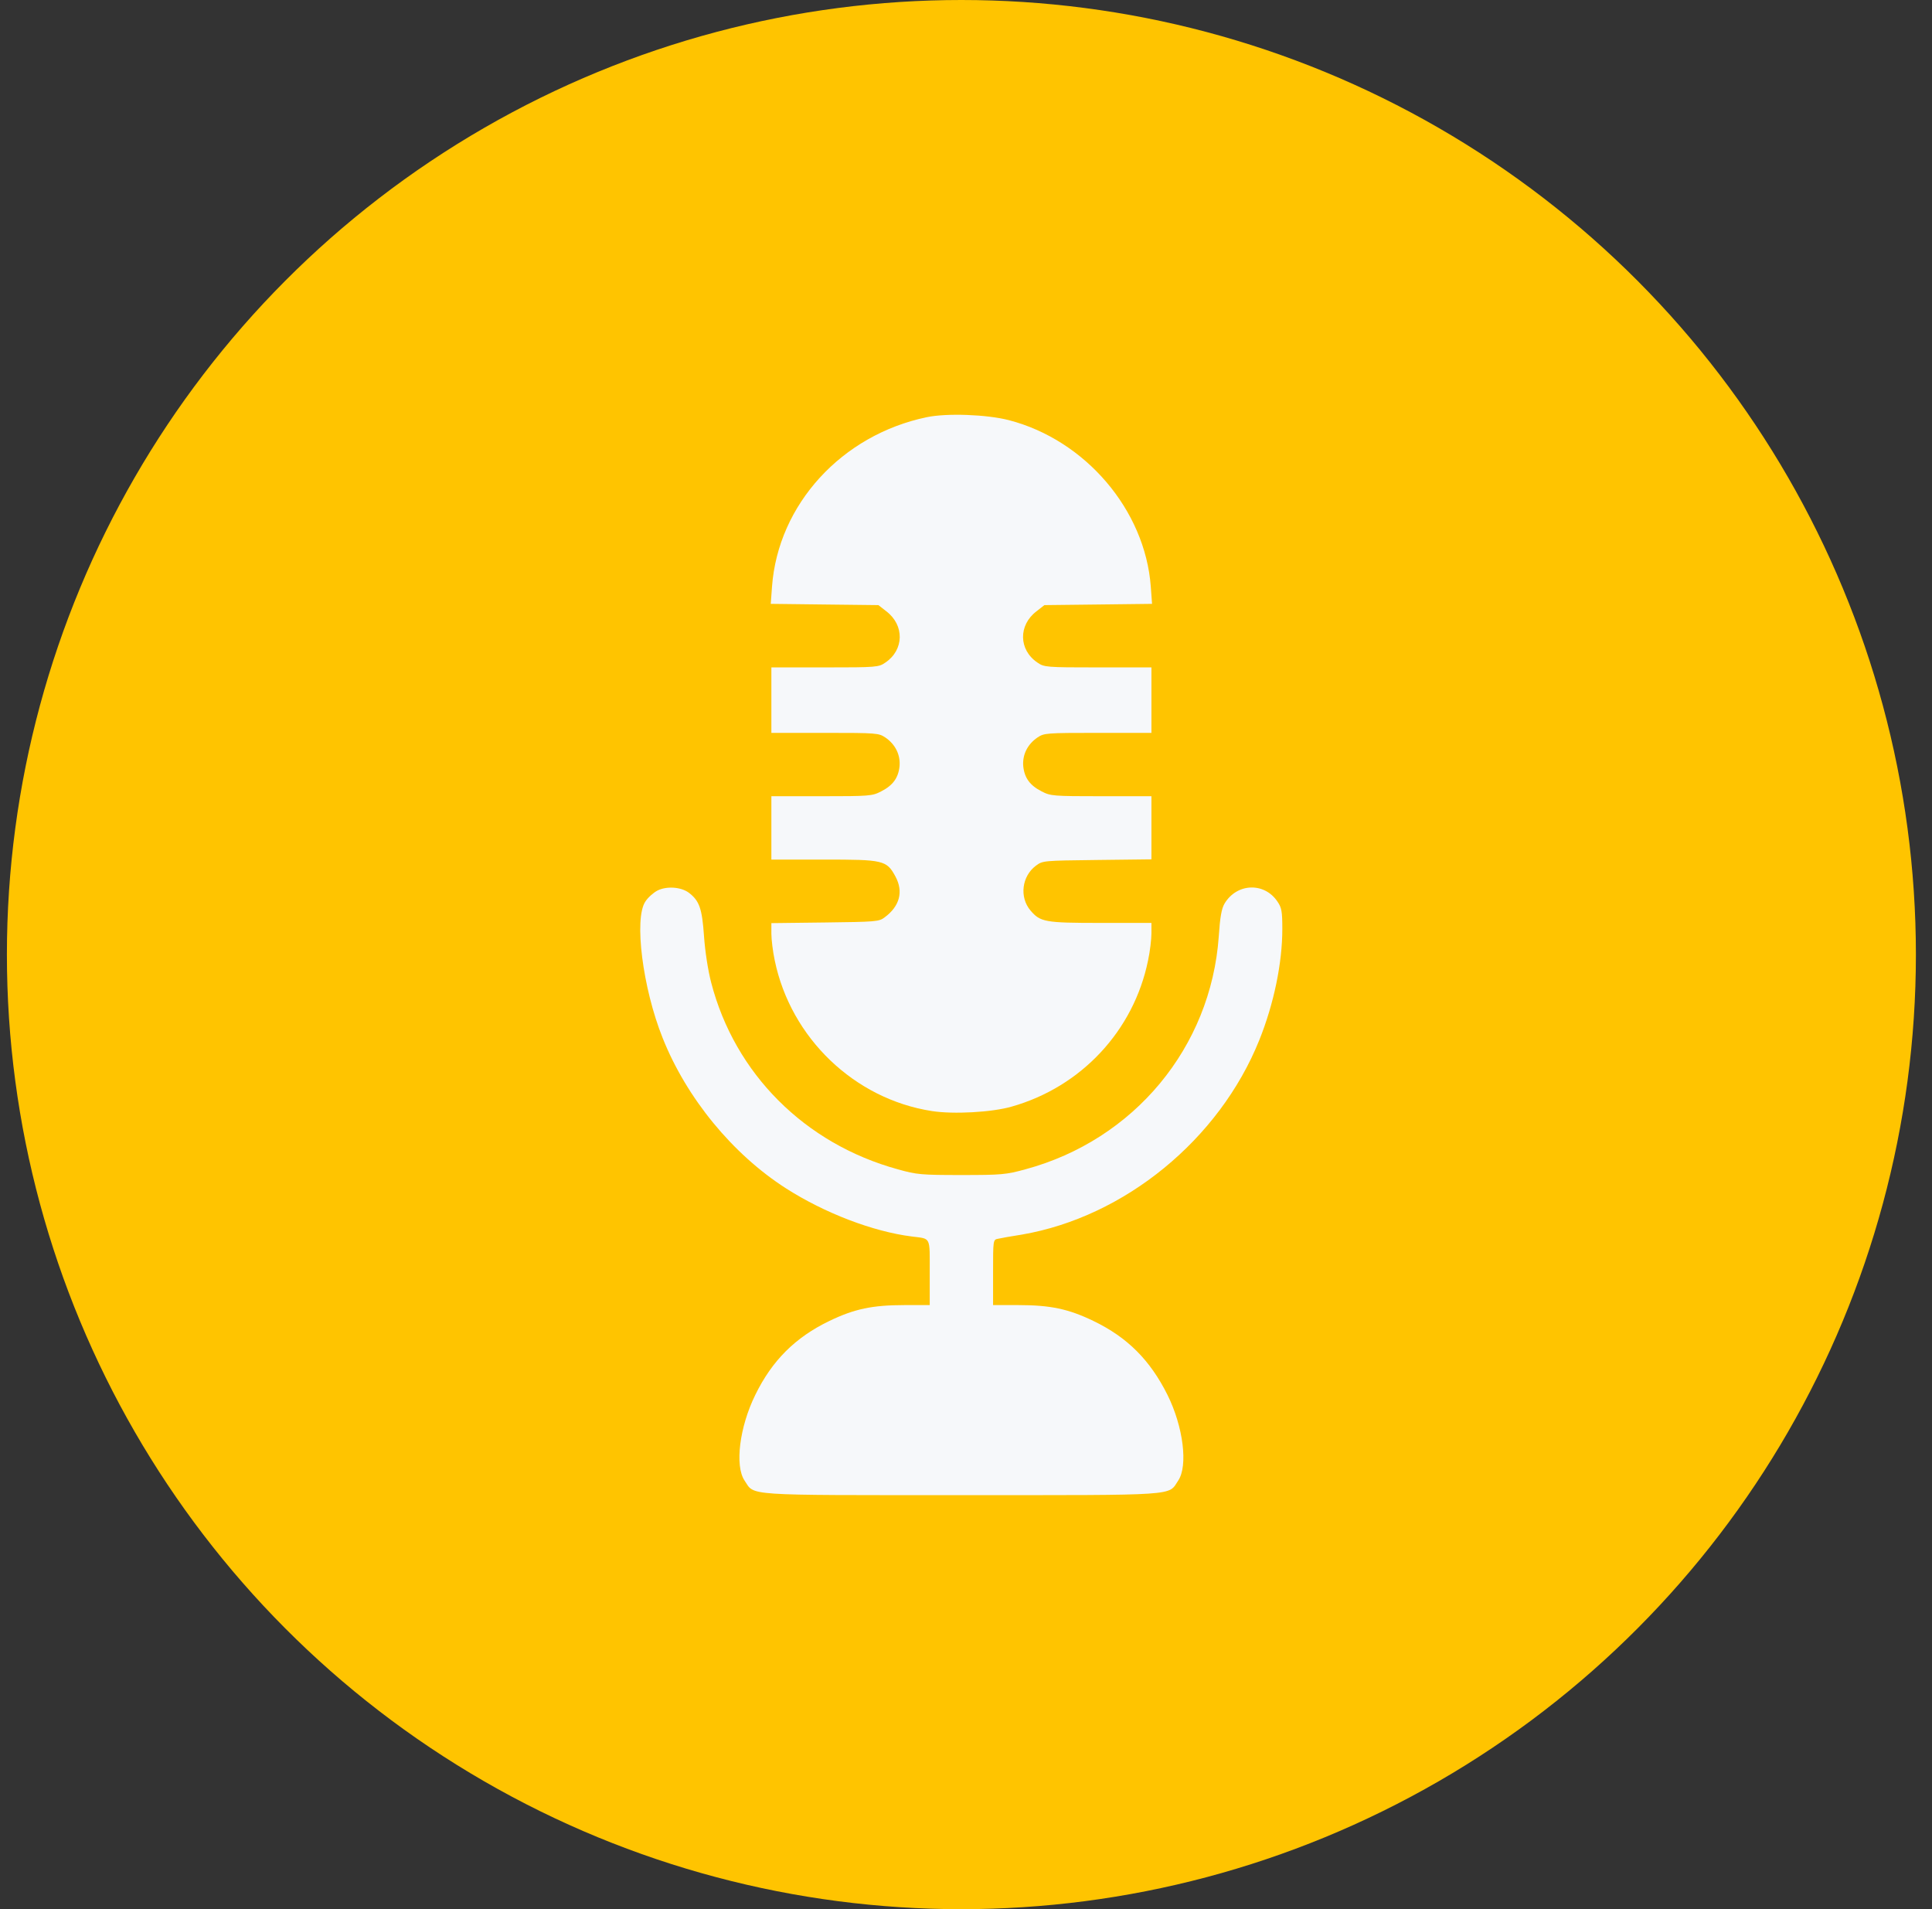 <svg width="84" height="83" viewBox="0 0 84 83" fill="none" xmlns="http://www.w3.org/2000/svg">
<rect x="0" y="0" width="84" height="83" fill="#333333" stroke="none"/>
<circle cx="41.8" cy="41.5" r="41.5" fill="#FFC400"/>
<g clip-path="url(#clip0_2550_761)">
<path d="M40.294 18.137C36.595 18.908 33.832 21.928 33.566 25.499L33.511 26.252L35.852 26.28L38.192 26.307L38.532 26.573C39.331 27.179 39.312 28.253 38.495 28.804C38.202 29.006 38.128 29.015 35.87 29.015H33.538V30.438V31.861H35.87C38.128 31.861 38.202 31.87 38.495 32.063C38.936 32.366 39.156 32.825 39.11 33.32C39.055 33.825 38.817 34.147 38.312 34.404C37.926 34.606 37.807 34.615 35.723 34.615H33.538V35.992V37.369H35.815C38.422 37.369 38.55 37.396 38.936 38.112C39.285 38.764 39.12 39.397 38.459 39.884C38.22 40.068 38.064 40.077 35.87 40.104L33.538 40.132V40.591C33.538 40.839 33.602 41.371 33.685 41.757C34.383 45.126 37.146 47.778 40.515 48.302C41.451 48.449 43.131 48.357 43.985 48.109C47.005 47.255 49.291 44.813 49.915 41.757C49.998 41.371 50.062 40.839 50.062 40.581V40.123H47.859C45.426 40.123 45.233 40.086 44.802 39.581C44.315 39.003 44.425 38.094 45.04 37.635C45.334 37.415 45.362 37.415 47.703 37.387L50.062 37.359V35.992V34.615H47.877C45.793 34.615 45.674 34.606 45.288 34.404C44.783 34.147 44.545 33.825 44.49 33.32C44.444 32.825 44.664 32.366 45.105 32.063C45.398 31.87 45.472 31.861 47.73 31.861H50.062V30.438V29.015H47.73C45.472 29.015 45.398 29.006 45.105 28.804C44.288 28.253 44.269 27.179 45.068 26.573L45.408 26.307L47.748 26.28L50.089 26.252L50.034 25.499C49.786 22.167 47.188 19.129 43.865 18.266C42.902 18.018 41.167 17.954 40.294 18.137Z" fill="#F6F8FA"/>
<path d="M28.581 38.718C28.407 38.81 28.168 39.021 28.058 39.196C27.562 39.939 27.939 42.95 28.811 45.126C29.848 47.733 31.849 50.174 34.172 51.662C35.851 52.736 37.953 53.543 39.643 53.755C40.487 53.865 40.423 53.727 40.423 55.324V56.738H39.312C37.935 56.738 37.146 56.903 36.062 57.426C34.575 58.142 33.566 59.152 32.84 60.639C32.152 62.035 31.941 63.724 32.372 64.366C32.822 65.036 32.225 65 41.8 65C51.374 65 50.778 65.036 51.227 64.366C51.659 63.724 51.448 62.025 50.759 60.639C50.006 59.134 49.024 58.142 47.537 57.426C46.454 56.903 45.664 56.738 44.288 56.738H43.177V55.315C43.177 53.92 43.177 53.892 43.388 53.855C43.498 53.828 43.966 53.745 44.434 53.672C48.905 52.901 53.017 49.532 54.752 45.217C55.386 43.639 55.753 41.867 55.753 40.389C55.753 39.627 55.725 39.462 55.542 39.196C54.973 38.342 53.77 38.388 53.238 39.287C53.109 39.508 53.045 39.884 52.99 40.71C52.65 45.529 49.309 49.559 44.581 50.835C43.746 51.065 43.544 51.083 41.8 51.083C40.047 51.083 39.854 51.065 39.037 50.835C34.989 49.725 31.95 46.677 30.922 42.721C30.784 42.197 30.656 41.362 30.61 40.71C30.527 39.498 30.408 39.159 29.949 38.81C29.6 38.553 28.976 38.516 28.581 38.718Z" fill="#F6F8FA"/>
</g>
<defs>
<clipPath id="clip0_2550_761">
<rect width="47" height="47" fill="white" transform="translate(18.3 18)"/>
</clipPath>
</defs>
</svg>
